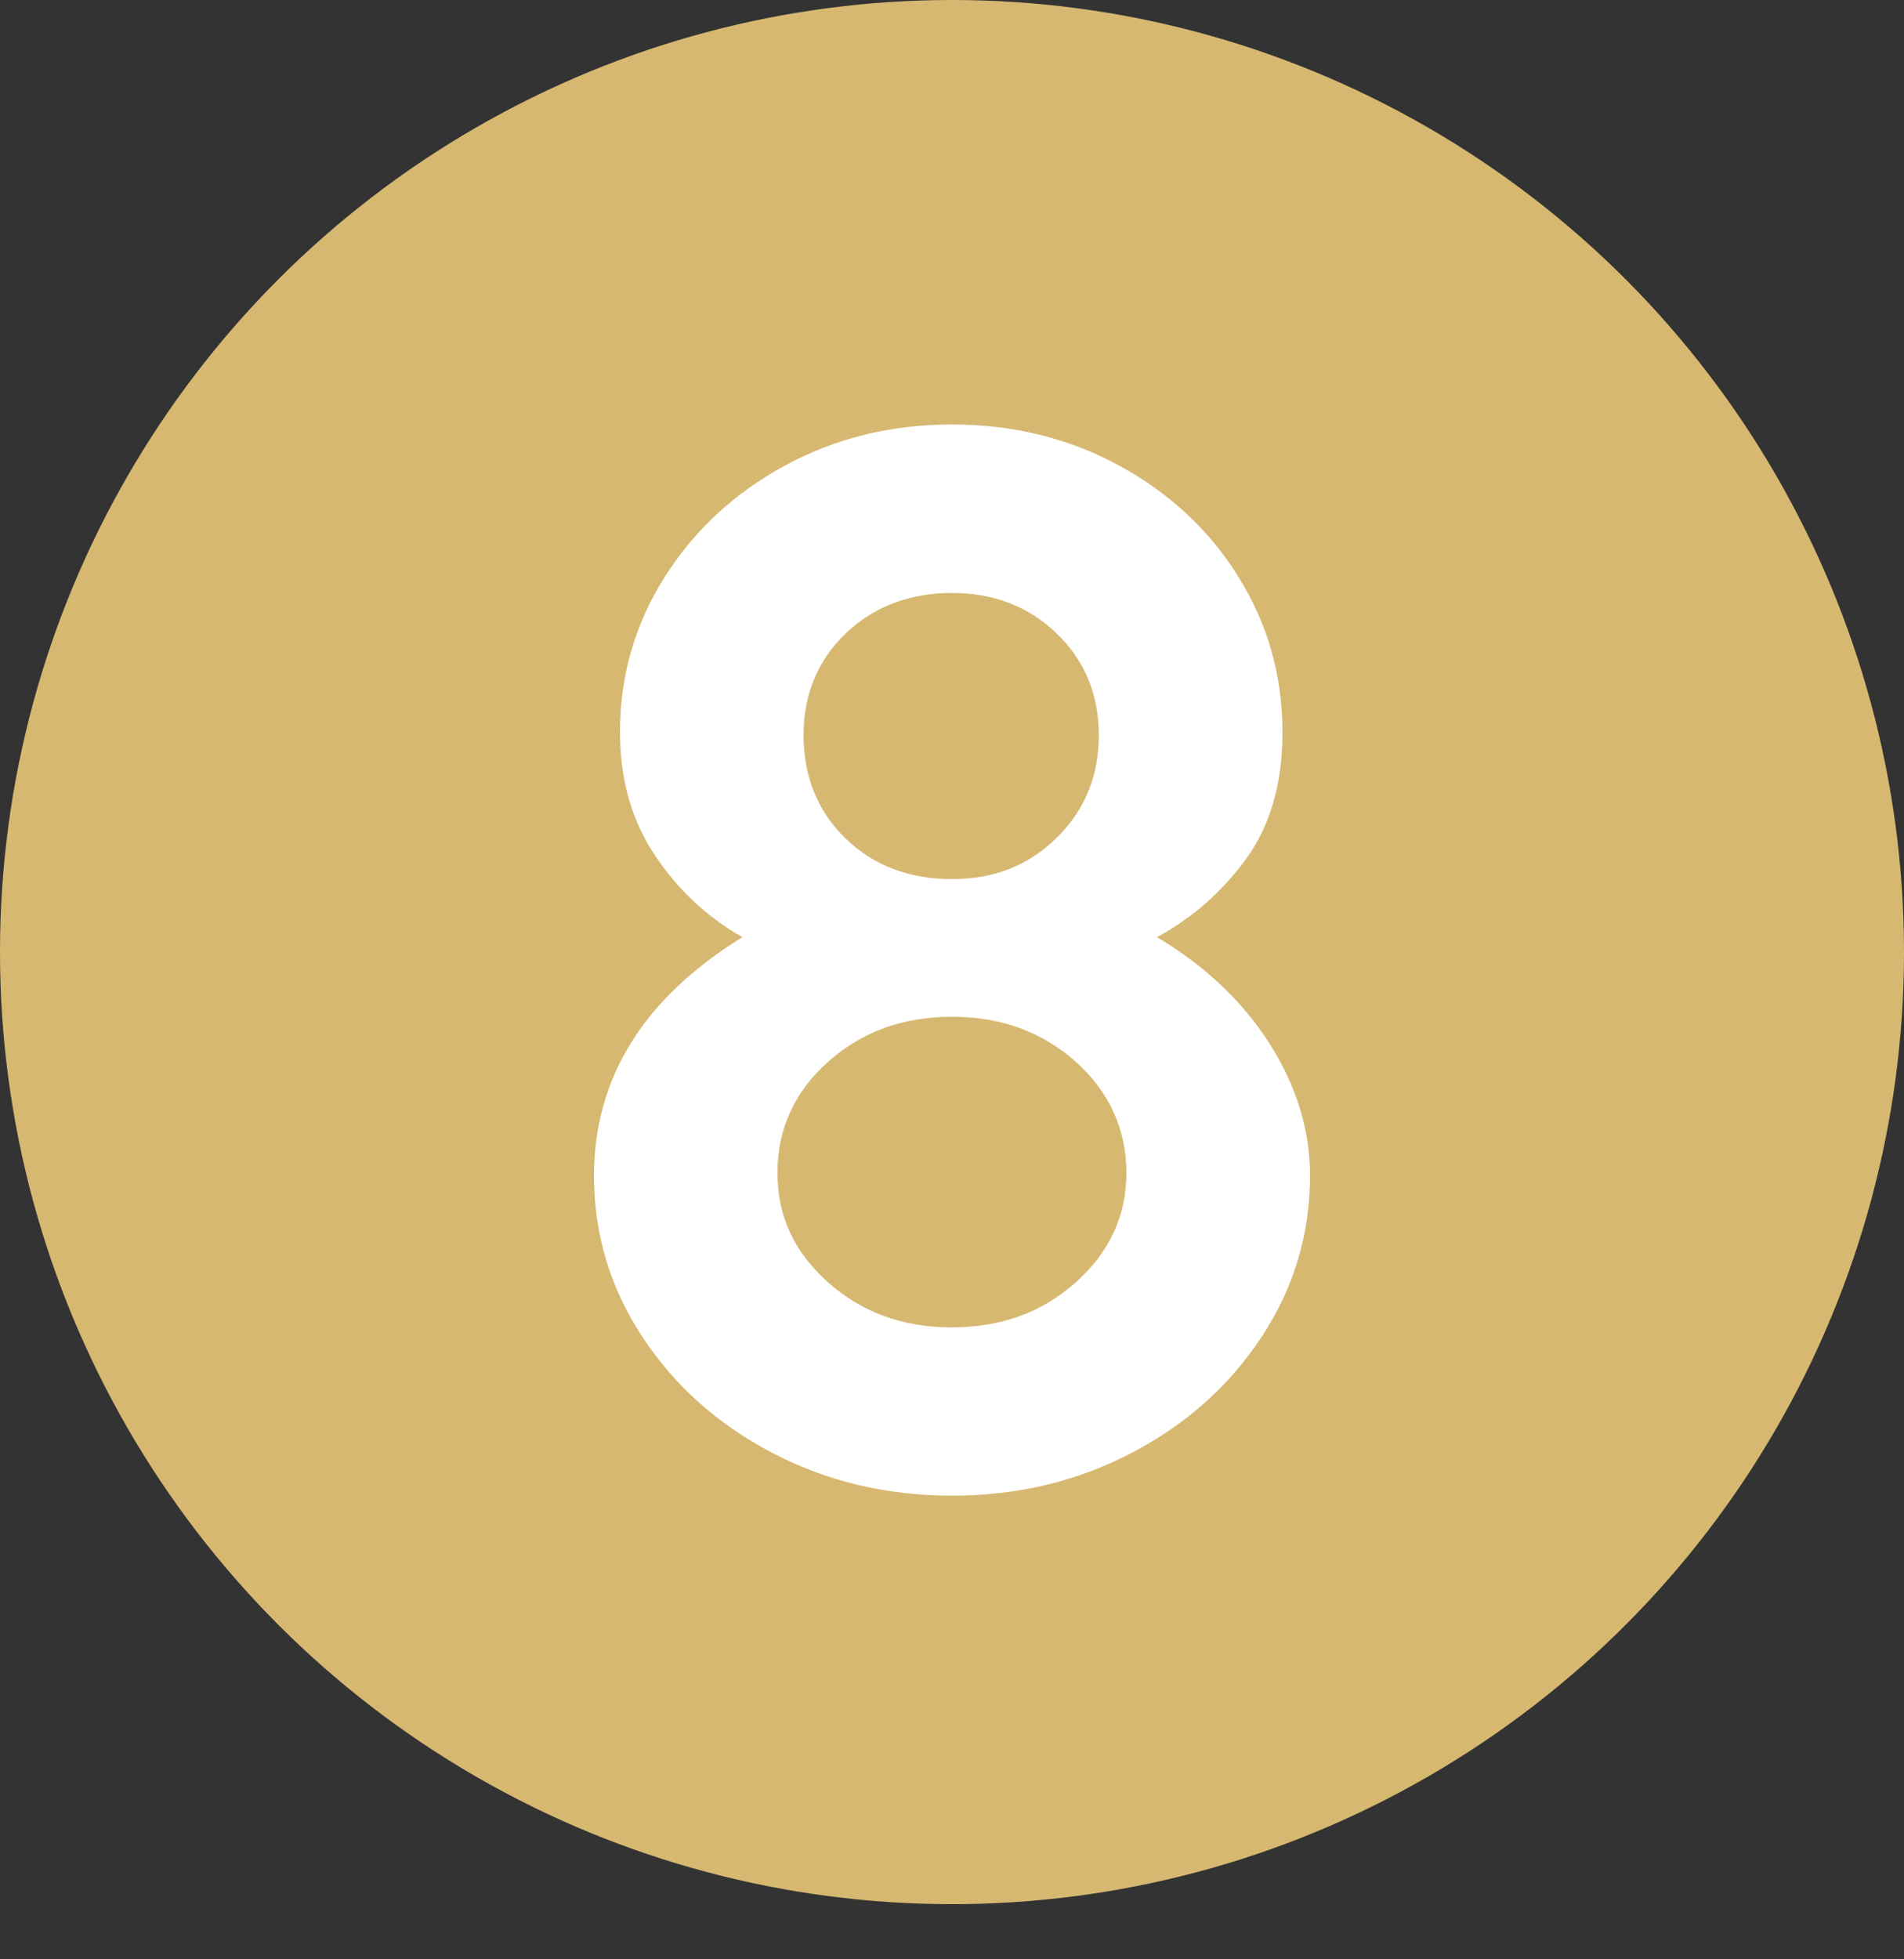 <svg xmlns="http://www.w3.org/2000/svg" id="tracciati" viewBox="0 0 300 308.69"><rect x="0" y="0" width="300" height="308.69" fill="#333333" stroke="none"/><circle cx="150" cy="150" r="150" style="fill:#d7b871;"></circle><path d="m200.02,164.41c4.26,6.67,6.39,13.62,6.39,20.85,0,9.16-2.53,17.6-7.59,25.31-5.06,7.71-11.89,13.82-20.49,18.32-8.6,4.5-18.04,6.75-28.33,6.75s-19.73-2.25-28.33-6.75c-8.6-4.5-15.43-10.61-20.49-18.32-5.06-7.71-7.59-16.15-7.59-25.31,0-15.43,7.79-27.96,23.38-37.61-5.63-3.21-10.25-7.55-13.86-13.02-3.62-5.46-5.42-11.89-5.42-19.29,0-8.84,2.33-16.95,6.99-24.35,4.66-7.39,10.97-13.26,18.92-17.6,7.96-4.34,16.75-6.51,26.4-6.51s18.44,2.17,26.4,6.51,14.22,10.21,18.8,17.6c4.58,7.39,6.87,15.51,6.87,24.35,0,8.04-1.89,14.67-5.67,19.89-3.78,5.22-8.48,9.36-14.1,12.42,7.55,4.5,13.46,10.09,17.72,16.75Zm-30.5,37.61c5.3-4.74,7.96-10.49,7.96-17.24s-2.65-12.74-7.96-17.48c-5.3-4.74-11.81-7.11-19.53-7.11s-14.22,2.37-19.53,7.11c-5.3,4.74-7.96,10.57-7.96,17.48s2.65,12.5,7.96,17.24c5.3,4.74,11.81,7.11,19.53,7.11s14.22-2.37,19.53-7.11Zm-36.28-102.21c-4.42,4.26-6.63,9.61-6.63,16.03s2.21,12.02,6.63,16.27c4.42,4.26,10,6.39,16.75,6.39s12.09-2.17,16.51-6.51c4.42-4.34,6.63-9.72,6.63-16.15s-2.21-11.77-6.63-16.03c-4.42-4.26-9.93-6.39-16.51-6.39s-12.34,2.13-16.75,6.39Z" style="fill:#fff;"></path></svg>